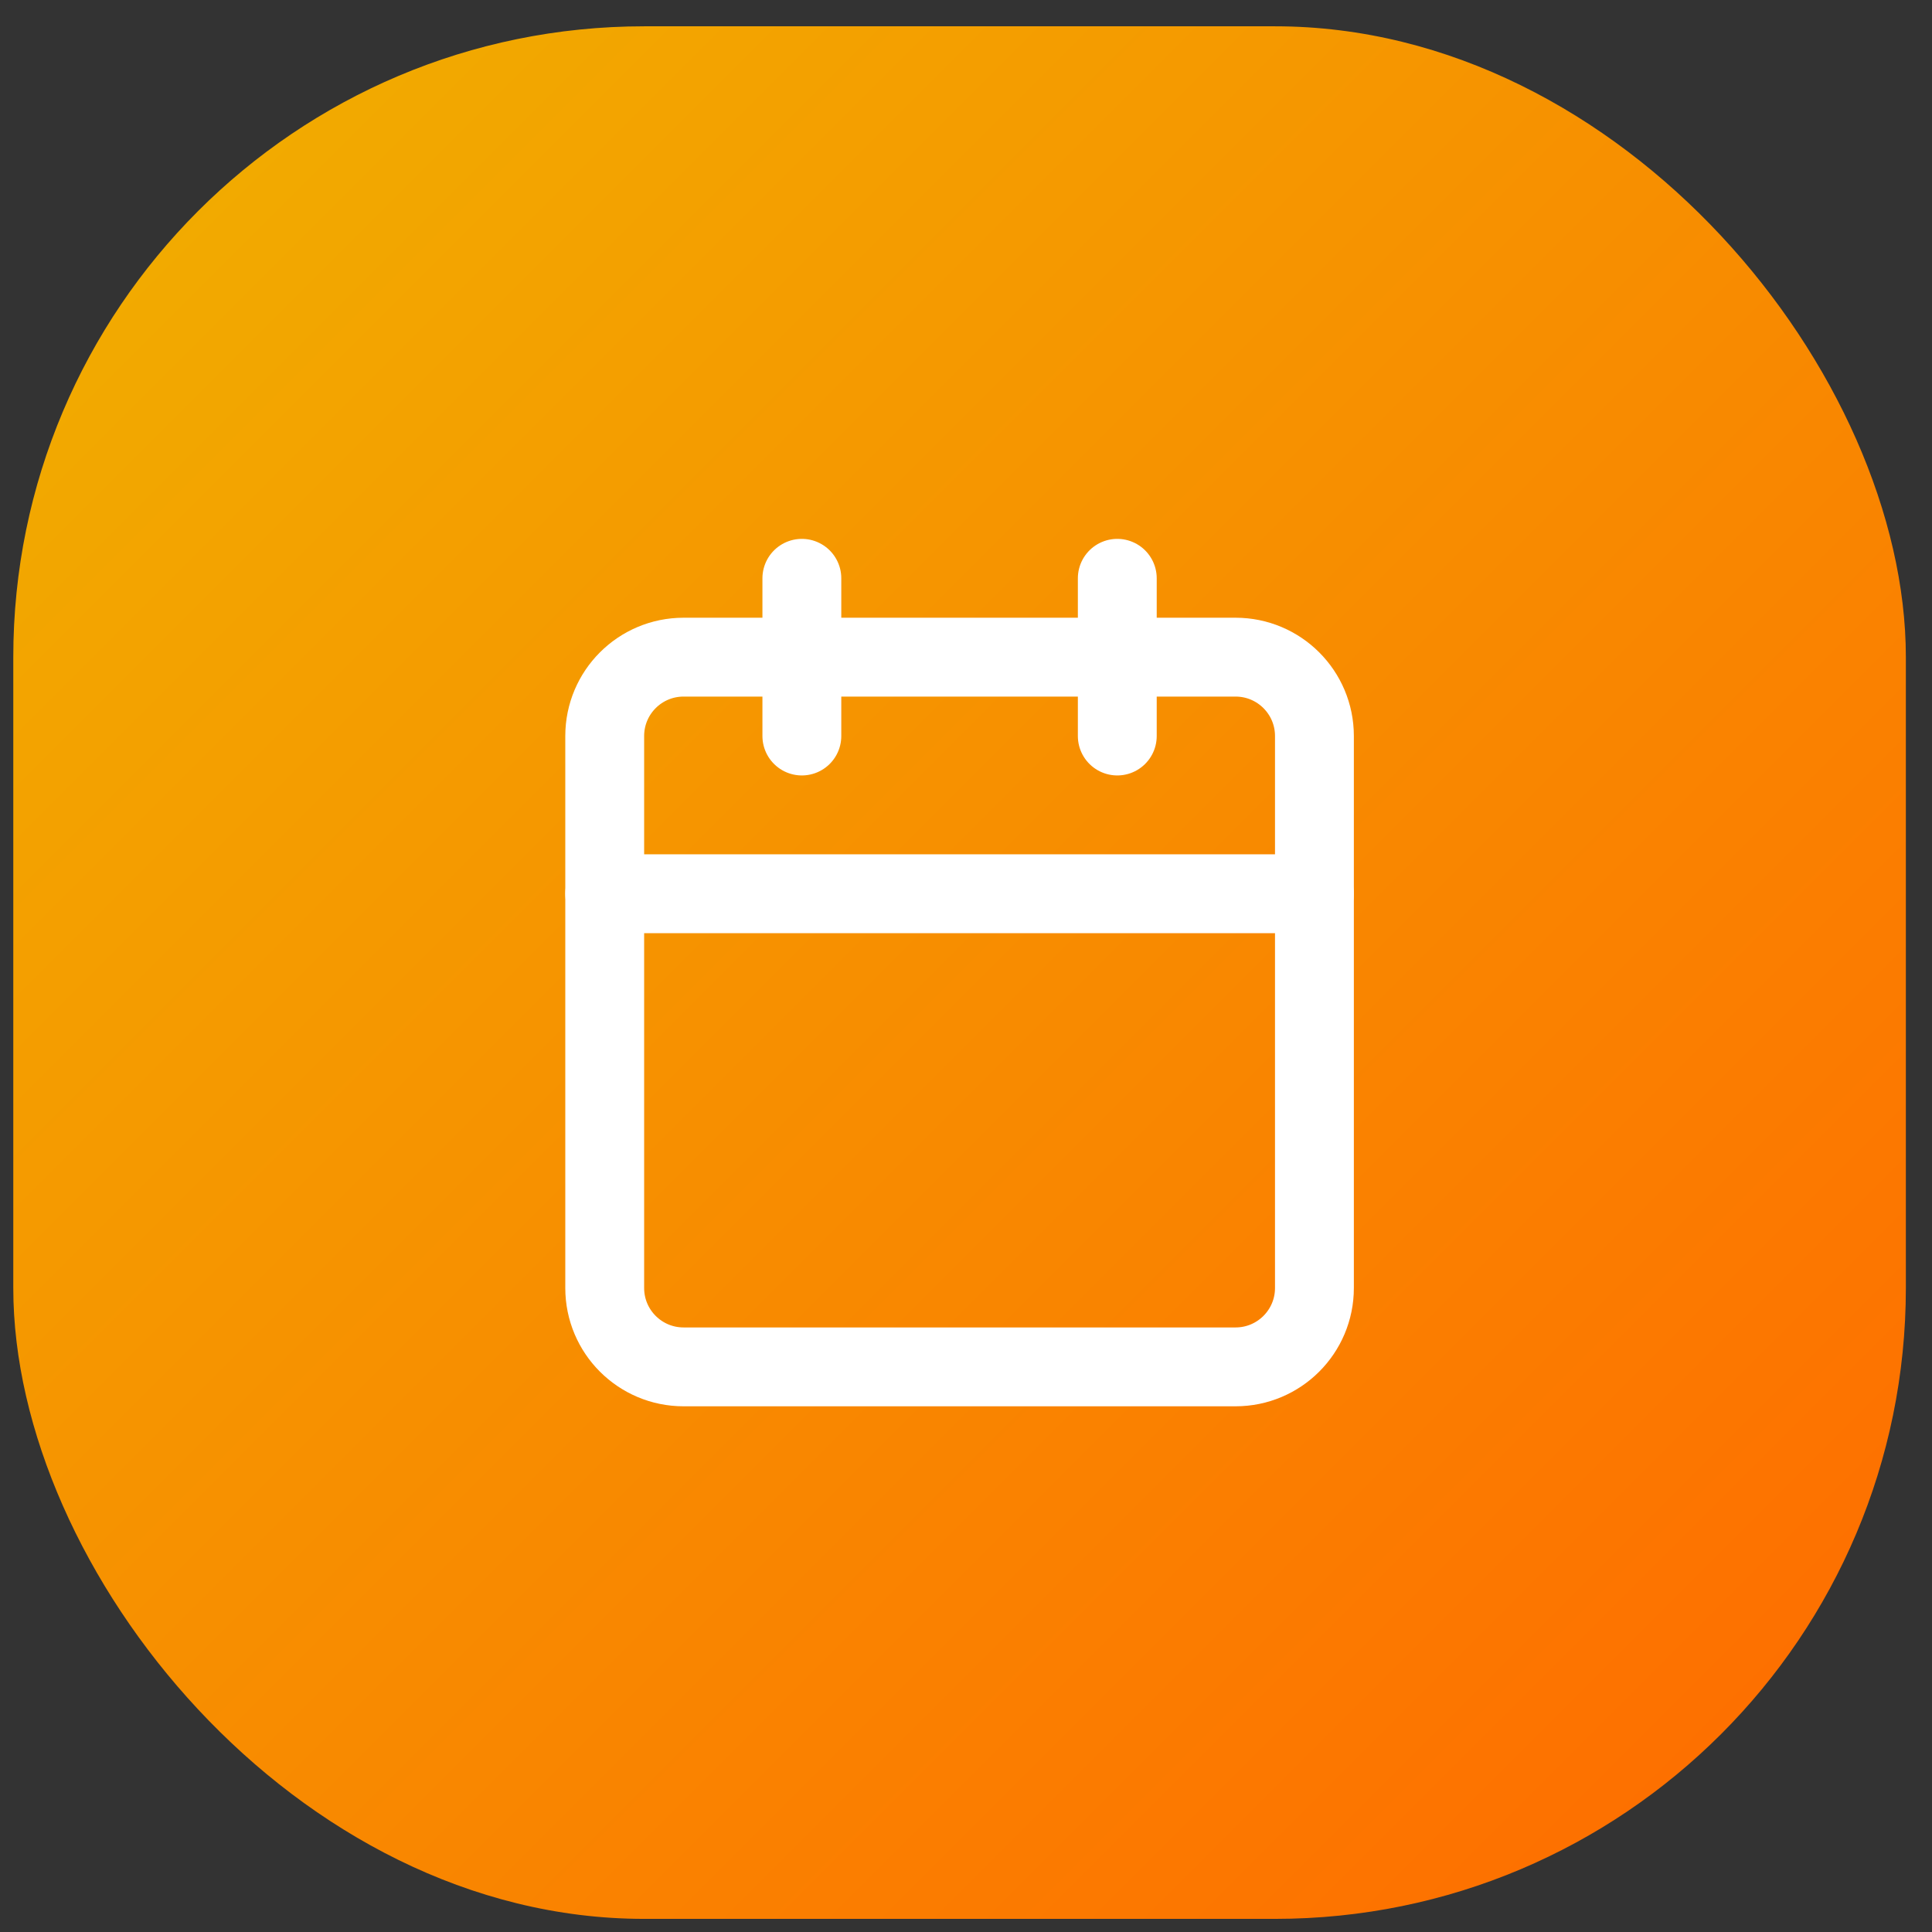 <?xml version="1.0" encoding="UTF-8"?>
<svg xmlns="http://www.w3.org/2000/svg" width="49" height="49" viewBox="0 0 49 49" fill="none">
  <rect x="0" y="0" width="49" height="49" fill="#333333" stroke="none"/>
  <rect x="0.337" y="0.667" width="48" height="48" rx="16" fill="url(#paint0_linear_251_387)"></rect>
  <path d="M20.337 14.667V18.667" stroke="white" stroke-width="2" stroke-linecap="round" stroke-linejoin="round"></path>
  <path d="M28.337 14.667V18.667" stroke="white" stroke-width="2" stroke-linecap="round" stroke-linejoin="round"></path>
  <path d="M31.337 16.667H17.337C16.232 16.667 15.337 17.562 15.337 18.667V32.667C15.337 33.772 16.232 34.667 17.337 34.667H31.337C32.441 34.667 33.337 33.772 33.337 32.667V18.667C33.337 17.562 32.441 16.667 31.337 16.667Z" stroke="white" stroke-width="2" stroke-linecap="round" stroke-linejoin="round"></path>
  <path d="M15.337 22.667H33.337" stroke="white" stroke-width="2" stroke-linecap="round" stroke-linejoin="round"></path>
  <defs>
    <linearGradient id="paint0_linear_251_387" x1="0.337" y1="0.667" x2="48.337" y2="48.667" gradientUnits="userSpaceOnUse">
      <stop stop-color="#F0B100"></stop>
      <stop offset="1" stop-color="#FF6900"></stop>
    </linearGradient>
  </defs>
</svg>
